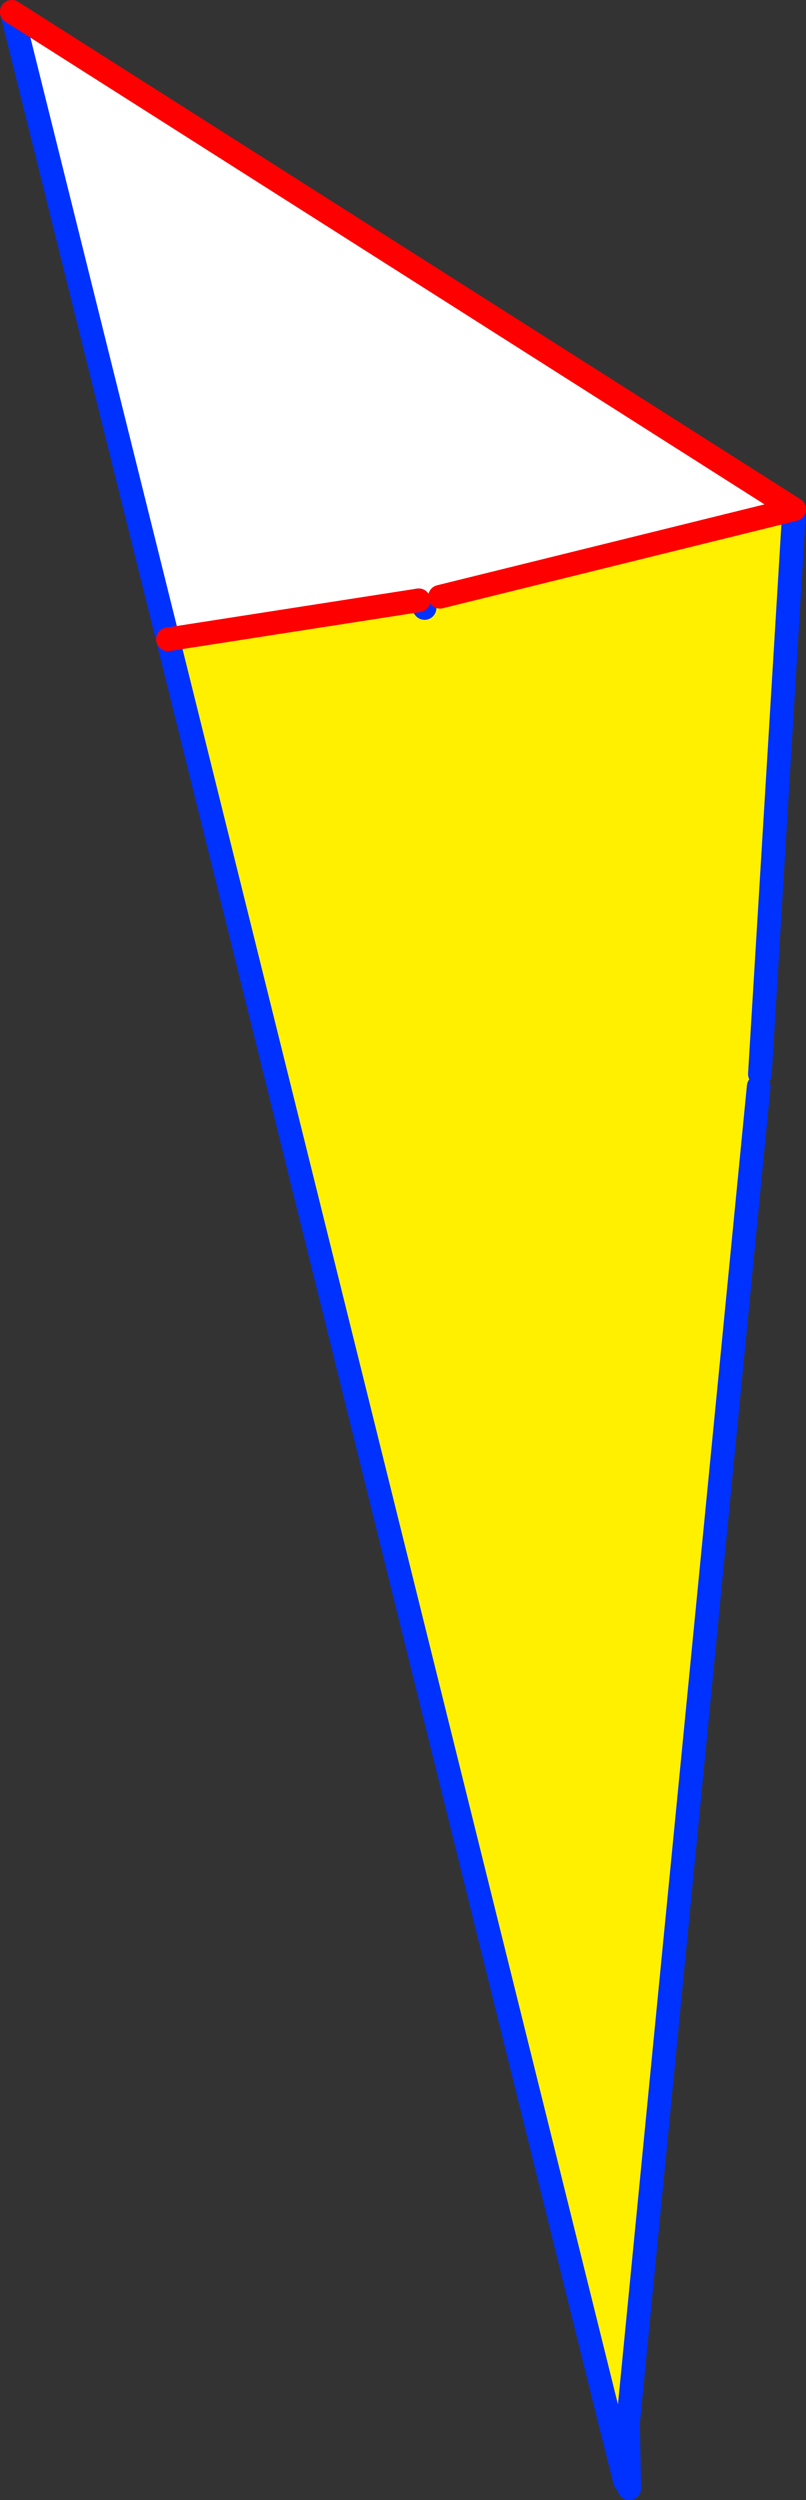 <?xml version="1.0" encoding="UTF-8" standalone="no"?>
<svg xmlns:xlink="http://www.w3.org/1999/xlink" height="211.35px" width="68.15px" xmlns="http://www.w3.org/2000/svg">
  <rect width="100%" height="100%" fill="#333333" stroke="none"/>
  <g transform="matrix(1.0, 0.0, 0.0, 1.0, -327.95, -151.15)">
    <path d="M328.95 152.15 L395.1 194.2 365.15 201.6 363.85 202.55 363.35 201.9 342.15 205.2 328.95 152.15" fill="#ffffff" fill-rule="evenodd" stroke="none"/>
    <path d="M342.15 205.2 L363.35 201.9 363.85 202.55 365.15 201.6 395.1 194.2 392.2 241.95 392.1 243.0 381.05 356.0 379.65 356.35 342.15 205.2" fill="#fff000" fill-rule="evenodd" stroke="none"/>
    <path d="M328.95 152.15 L342.15 205.2 379.65 356.35 380.8 360.9 381.05 356.0 381.15 361.5 M363.35 201.9 L363.85 202.55 M395.1 194.2 L392.2 241.95 M392.1 243.0 L381.05 356.0" fill="none" stroke="#0032ff" stroke-linecap="round" stroke-linejoin="round" stroke-width="2.0"/>
    <path d="M395.1 194.2 L328.95 152.15 M342.15 205.2 L363.35 201.9 M365.15 201.6 L395.1 194.2" fill="none" stroke="#ff0000" stroke-linecap="round" stroke-linejoin="round" stroke-width="2.0"/>
  </g>
</svg>
